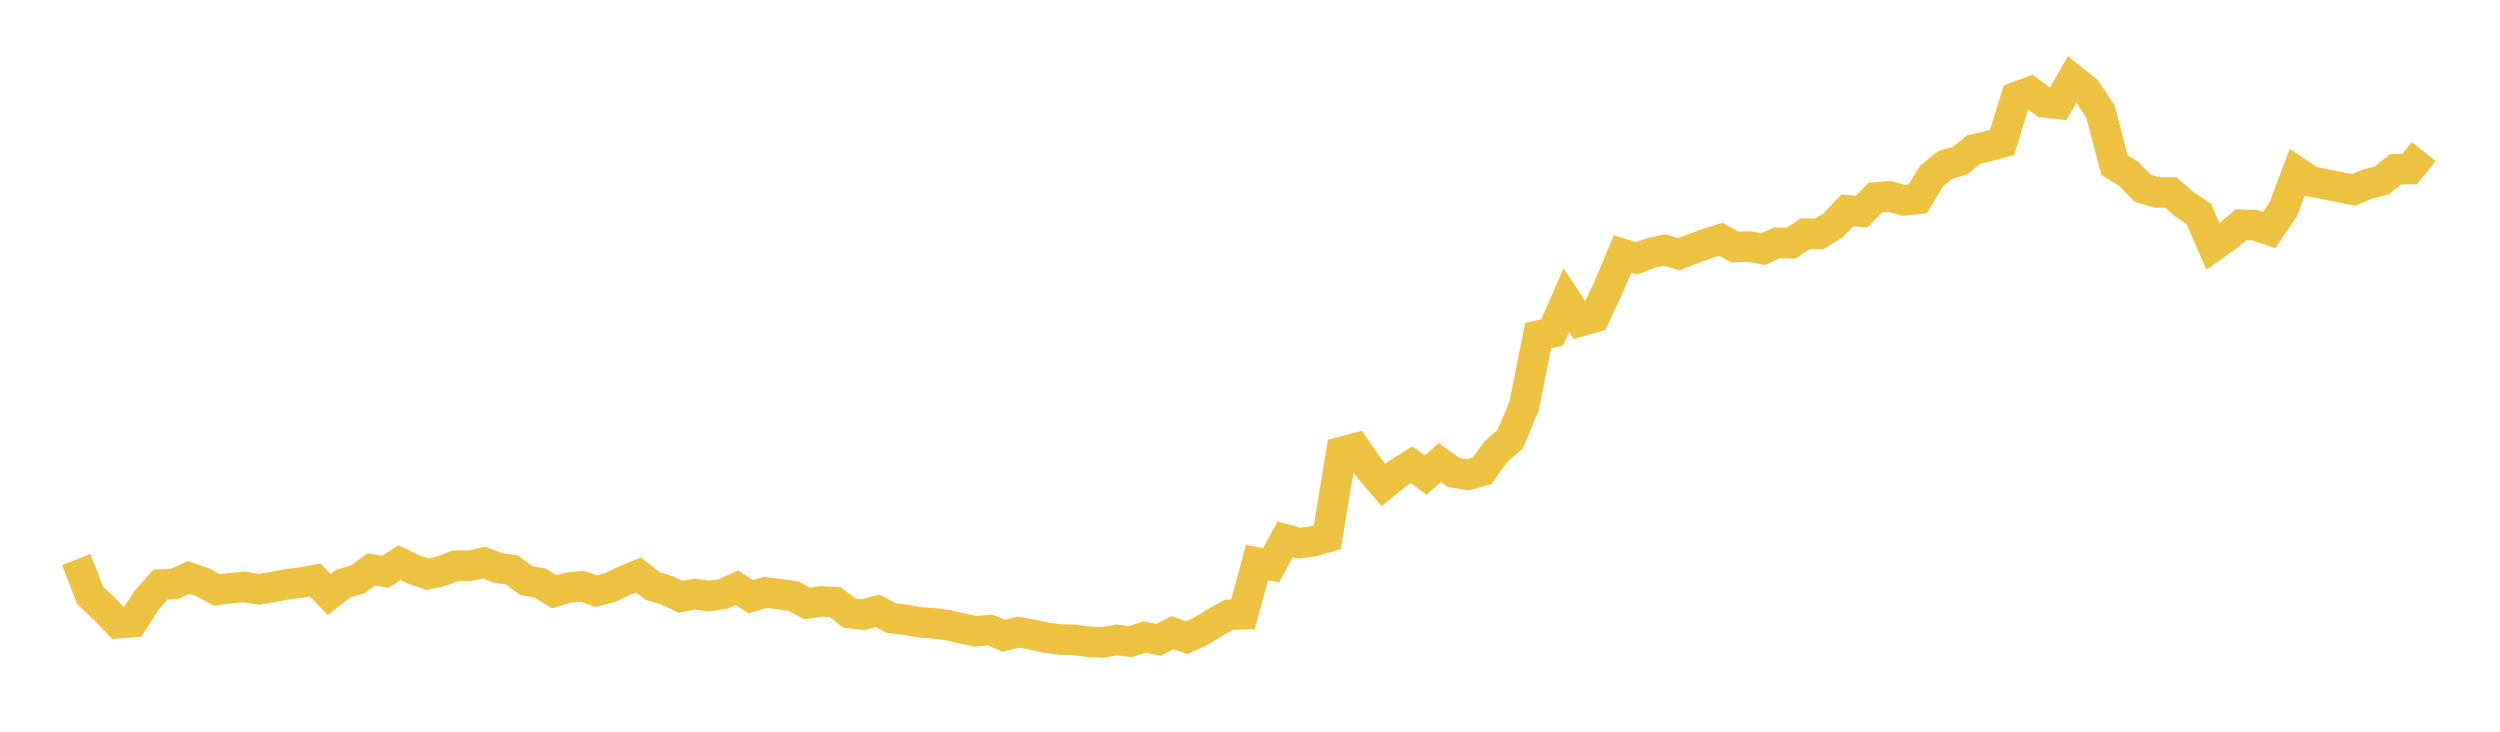 <svg width="164" height="48" xmlns="http://www.w3.org/2000/svg" xmlns:xlink="http://www.w3.org/1999/xlink"><path fill="none" stroke="rgb(237,194,64)" stroke-width="2" d="M5,36.705L5.922,39.072L6.844,39.934L7.766,40.886L8.689,40.813L9.611,39.382L10.533,38.345L11.455,38.298L12.377,37.88L13.299,38.194L14.222,38.705L15.144,38.577L16.066,38.503L16.988,38.667L17.91,38.506L18.832,38.329L19.754,38.216L20.677,38.045L21.599,39.004L22.521,38.283L23.443,38.013L24.365,37.349L25.287,37.511L26.21,36.91L27.132,37.353L28.054,37.668L28.976,37.462L29.898,37.107L30.82,37.118L31.743,36.906L32.665,37.258L33.587,37.39L34.509,38.082L35.431,38.245L36.353,38.822L37.275,38.55L38.198,38.463L39.12,38.778L40.042,38.537L40.964,38.095L41.886,37.713L42.808,38.44L43.731,38.717L44.653,39.158L45.575,38.968L46.497,39.101L47.419,38.968L48.341,38.556L49.263,39.146L50.186,38.859L51.108,38.971L52.03,39.099L52.952,39.592L53.874,39.446L54.796,39.501L55.719,40.214L56.641,40.319L57.563,40.068L58.485,40.55L59.407,40.659L60.329,40.824L61.251,40.89L62.174,41.011L63.096,41.218L64.018,41.412L64.94,41.331L65.862,41.701L66.784,41.468L67.707,41.626L68.629,41.836L69.551,41.956L70.473,41.971L71.395,42.096L72.317,42.144L73.24,41.98L74.162,42.092L75.084,41.788L76.006,41.972L76.928,41.504L77.85,41.831L78.772,41.414L79.695,40.848L80.617,40.333L81.539,40.296L82.461,36.9L83.383,37.085L84.305,35.381L85.228,35.632L86.15,35.511L87.072,35.237L87.994,29.648L88.916,29.402L89.838,30.738L90.76,31.812L91.683,31.062L92.605,30.486L93.527,31.169L94.449,30.339L95.371,30.997L96.293,31.148L97.216,30.897L98.138,29.619L99.06,28.832L99.982,26.64L100.904,22.017L101.826,21.808L102.749,19.686L103.671,21.076L104.593,20.819L105.515,18.856L106.437,16.659L107.359,16.955L108.281,16.596L109.204,16.397L110.126,16.679L111.048,16.323L111.97,15.983L112.892,15.694L113.814,16.209L114.737,16.173L115.659,16.342L116.581,15.923L117.503,15.952L118.425,15.324L119.347,15.339L120.269,14.765L121.192,13.793L122.114,13.885L123.036,12.954L123.958,12.885L124.88,13.142L125.802,13.049L126.725,11.527L127.647,10.801L128.569,10.54L129.491,9.802L130.413,9.585L131.335,9.345L132.257,6.363L133.18,6.023L134.102,6.716L135.024,6.814L135.946,5.19L136.868,5.925L137.79,7.309L138.713,10.832L139.635,11.404L140.557,12.345L141.479,12.621L142.401,12.619L143.323,13.423L144.246,14.041L145.168,16.167L146.09,15.519L147.012,14.74L147.934,14.78L148.856,15.092L149.778,13.743L150.701,11.291L151.623,11.907L154.389,12.459L155.311,12.073L156.234,11.844L157.156,11.102L158.078,11.09L159,9.939"></path></svg>